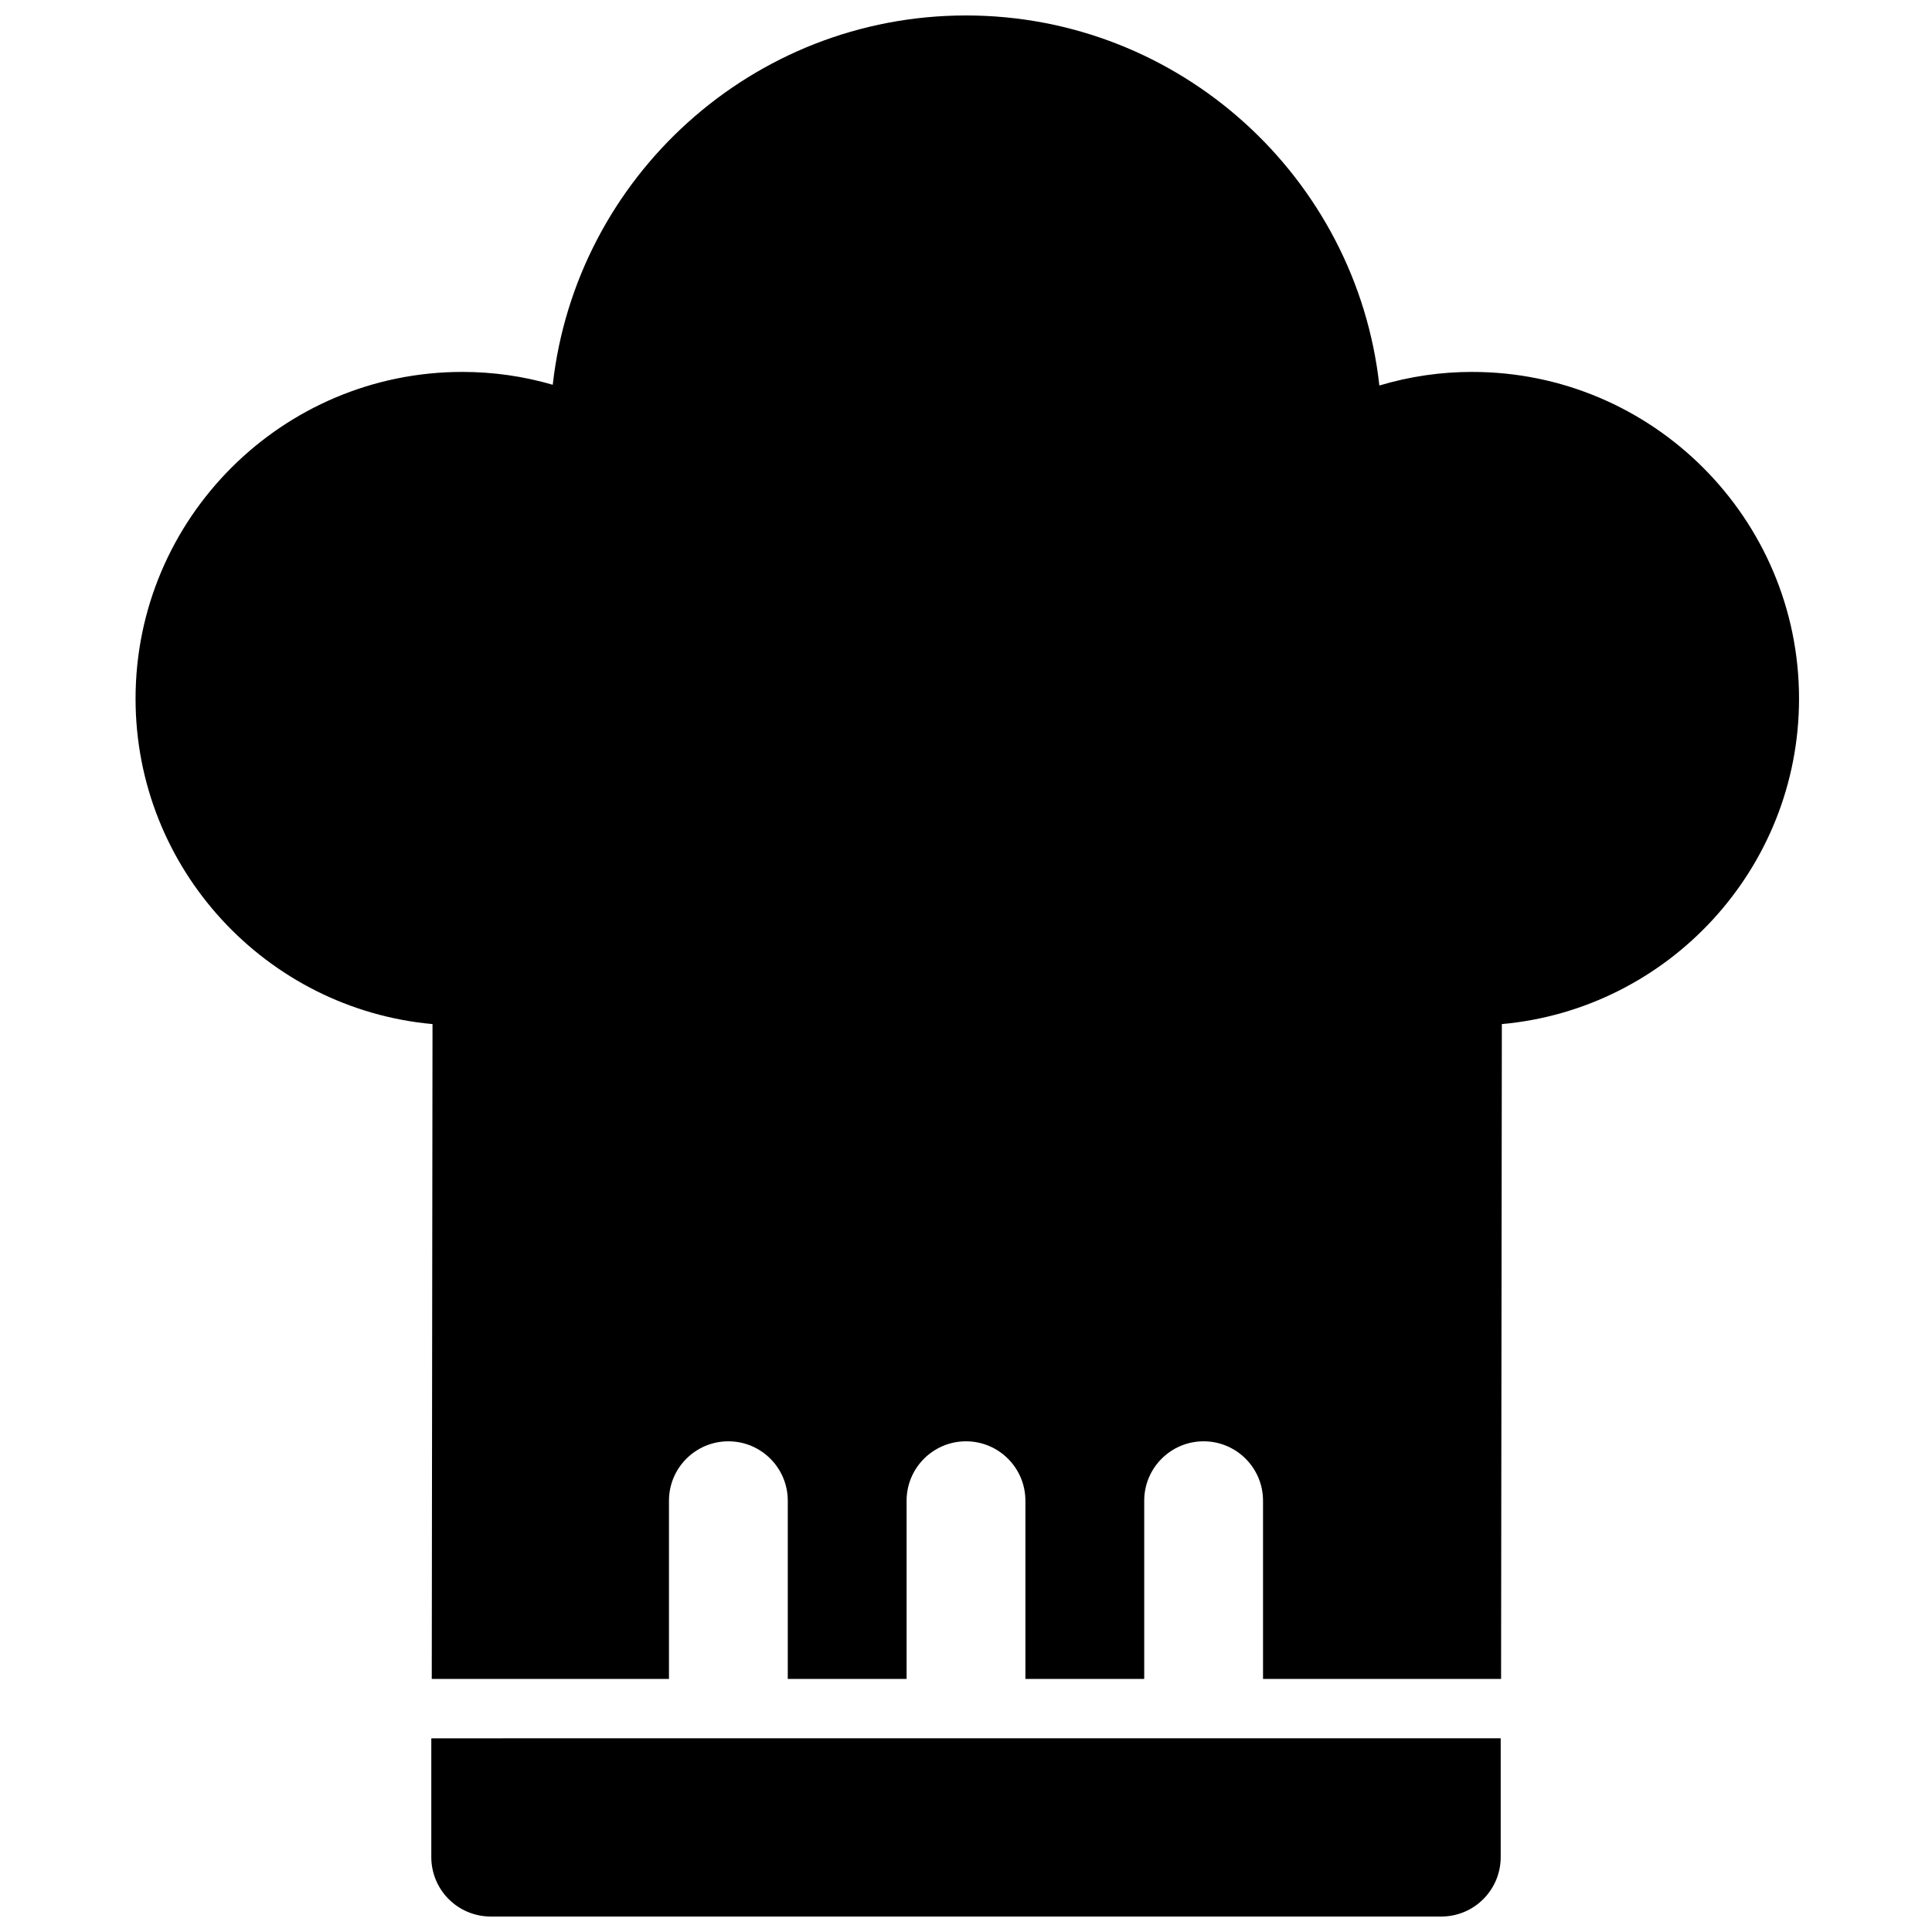 <?xml version="1.0" encoding="UTF-8"?>
<!-- Uploaded to: SVG Repo, www.svgrepo.com, Generator: SVG Repo Mixer Tools -->
<svg width="800px" height="800px" version="1.1" viewBox="144 144 512 512" xmlns="http://www.w3.org/2000/svg">
 <defs>
  <clipPath id="b">
   <path d="m258 604h284v47.902h-284z"/>
  </clipPath>
  <clipPath id="a">
   <path d="m179 148.09h442v440.91h-442z"/>
  </clipPath>
 </defs>
 <g>
  <g clip-path="url(#b)">
   <path d="m258.3 604.67v31.465c-0.008 4.18 1.652 8.195 4.606 11.148 2.953 2.957 6.961 4.617 11.141 4.617h251.91c8.691 0 15.727-7.039 15.742-15.719v-31.512z"/>
  </g>
  <g clip-path="url(#a)">
   <path d="m534.16 242.56c-8.414 0-16.68 1.219-24.617 3.606-6.059-55.082-52.883-98.07-109.54-98.07-56.594 0-103.37 42.887-109.52 97.871-7.738-2.258-15.785-3.406-23.965-3.406-47.742 0-86.594 38.848-86.594 86.594 0 45.09 34.637 82.23 78.695 86.238l-0.199 173.54h62.863v-47.23c0-8.691 7.055-15.742 15.742-15.742 8.691 0 15.742 7.055 15.742 15.742v47.23h31.488v-47.23c0-8.691 7.055-15.742 15.742-15.742 8.691 0 15.742 7.055 15.742 15.742v47.23h31.488v-47.23c0-8.691 7.055-15.742 15.742-15.742 8.691 0 15.742 7.055 15.742 15.742v47.23h63.086l0.203-173.54c44.098-3.973 78.758-41.137 78.758-86.238 0-47.742-38.848-86.59-86.594-86.59z"/>
  </g>
 </g>
</svg>